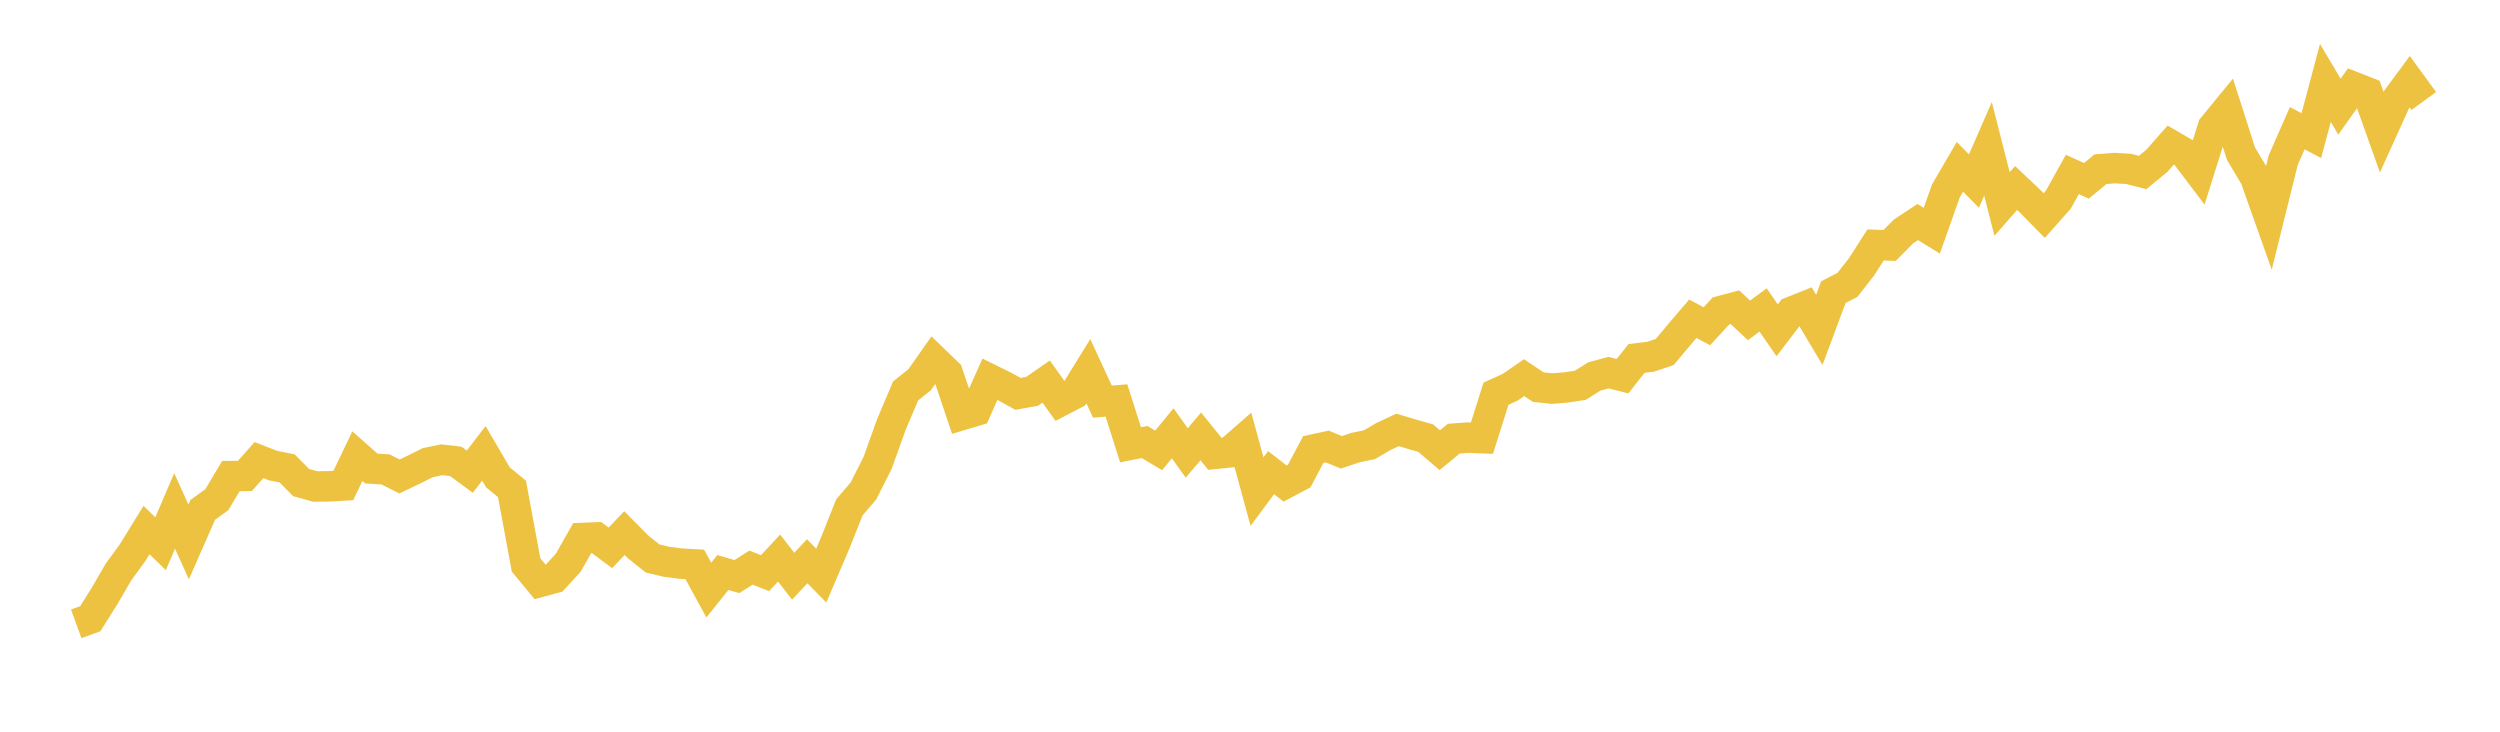 <svg width="164" height="48" xmlns="http://www.w3.org/2000/svg" xmlns:xlink="http://www.w3.org/1999/xlink"><path fill="none" stroke="rgb(237,194,64)" stroke-width="2" d="M5,40.924L5.922,40.588L6.844,39.124L7.766,37.533L8.689,36.268L9.611,34.769L10.533,35.669L11.455,33.519L12.377,35.55L13.299,33.448L14.222,32.783L15.144,31.233L16.066,31.22L16.988,30.183L17.91,30.543L18.832,30.726L19.754,31.656L20.677,31.913L21.599,31.902L22.521,31.849L23.443,29.923L24.365,30.739L25.287,30.792L26.21,31.256L27.132,30.815L28.054,30.353L28.976,30.16L29.898,30.265L30.82,30.941L31.743,29.737L32.665,31.315L33.587,32.071L34.509,37.059L35.431,38.172L36.353,37.922L37.275,36.919L38.198,35.292L39.12,35.255L40.042,35.94L40.964,34.971L41.886,35.901L42.808,36.635L43.731,36.853L44.653,36.973L45.575,37.024L46.497,38.71L47.419,37.558L48.341,37.822L49.263,37.235L50.186,37.6L51.108,36.61L52.03,37.799L52.952,36.818L53.874,37.76L54.796,35.605L55.719,33.285L56.641,32.207L57.563,30.383L58.485,27.822L59.407,25.646L60.329,24.909L61.251,23.597L62.174,24.487L63.096,27.224L64.018,26.949L64.94,24.878L65.862,25.332L66.784,25.839L67.707,25.671L68.629,25.032L69.551,26.323L70.473,25.842L71.395,24.351L72.317,26.346L73.24,26.271L74.162,29.177L75.084,28.997L76.006,29.546L76.928,28.425L77.85,29.712L78.772,28.628L79.695,29.771L80.617,29.679L81.539,28.872L82.461,32.249L83.383,31.008L84.305,31.721L85.228,31.229L86.15,29.49L87.072,29.292L87.994,29.673L88.916,29.364L89.838,29.171L90.76,28.631L91.683,28.203L92.605,28.478L93.527,28.742L94.449,29.533L95.371,28.775L96.293,28.708L97.216,28.743L98.138,25.826L99.06,25.407L99.982,24.774L100.904,25.393L101.826,25.493L102.749,25.415L103.671,25.273L104.593,24.695L105.515,24.444L106.437,24.678L107.359,23.513L108.281,23.402L109.204,23.092L110.126,21.991L111.048,20.91L111.97,21.402L112.892,20.401L113.814,20.157L114.737,21.016L115.659,20.331L116.581,21.669L117.503,20.46L118.425,20.092L119.347,21.639L120.269,19.166L121.192,18.687L122.114,17.51L123.036,16.069L123.958,16.103L124.88,15.173L125.802,14.566L126.725,15.134L127.647,12.531L128.569,10.945L129.491,11.876L130.413,9.766L131.335,13.383L132.257,12.331L133.18,13.205L134.102,14.143L135.024,13.101L135.946,11.444L136.868,11.862L137.79,11.101L138.713,11.026L139.635,11.08L140.557,11.317L141.479,10.559L142.401,9.513L143.323,10.05L144.246,11.271L145.168,8.338L146.09,7.212L147.012,10.088L147.934,11.627L148.856,14.225L149.778,10.508L150.701,8.41L151.623,8.898L152.545,5.44L153.467,6.996L154.389,5.699L155.311,6.06L156.234,8.646L157.156,6.613L158.078,5.363L159,6.627"></path></svg>